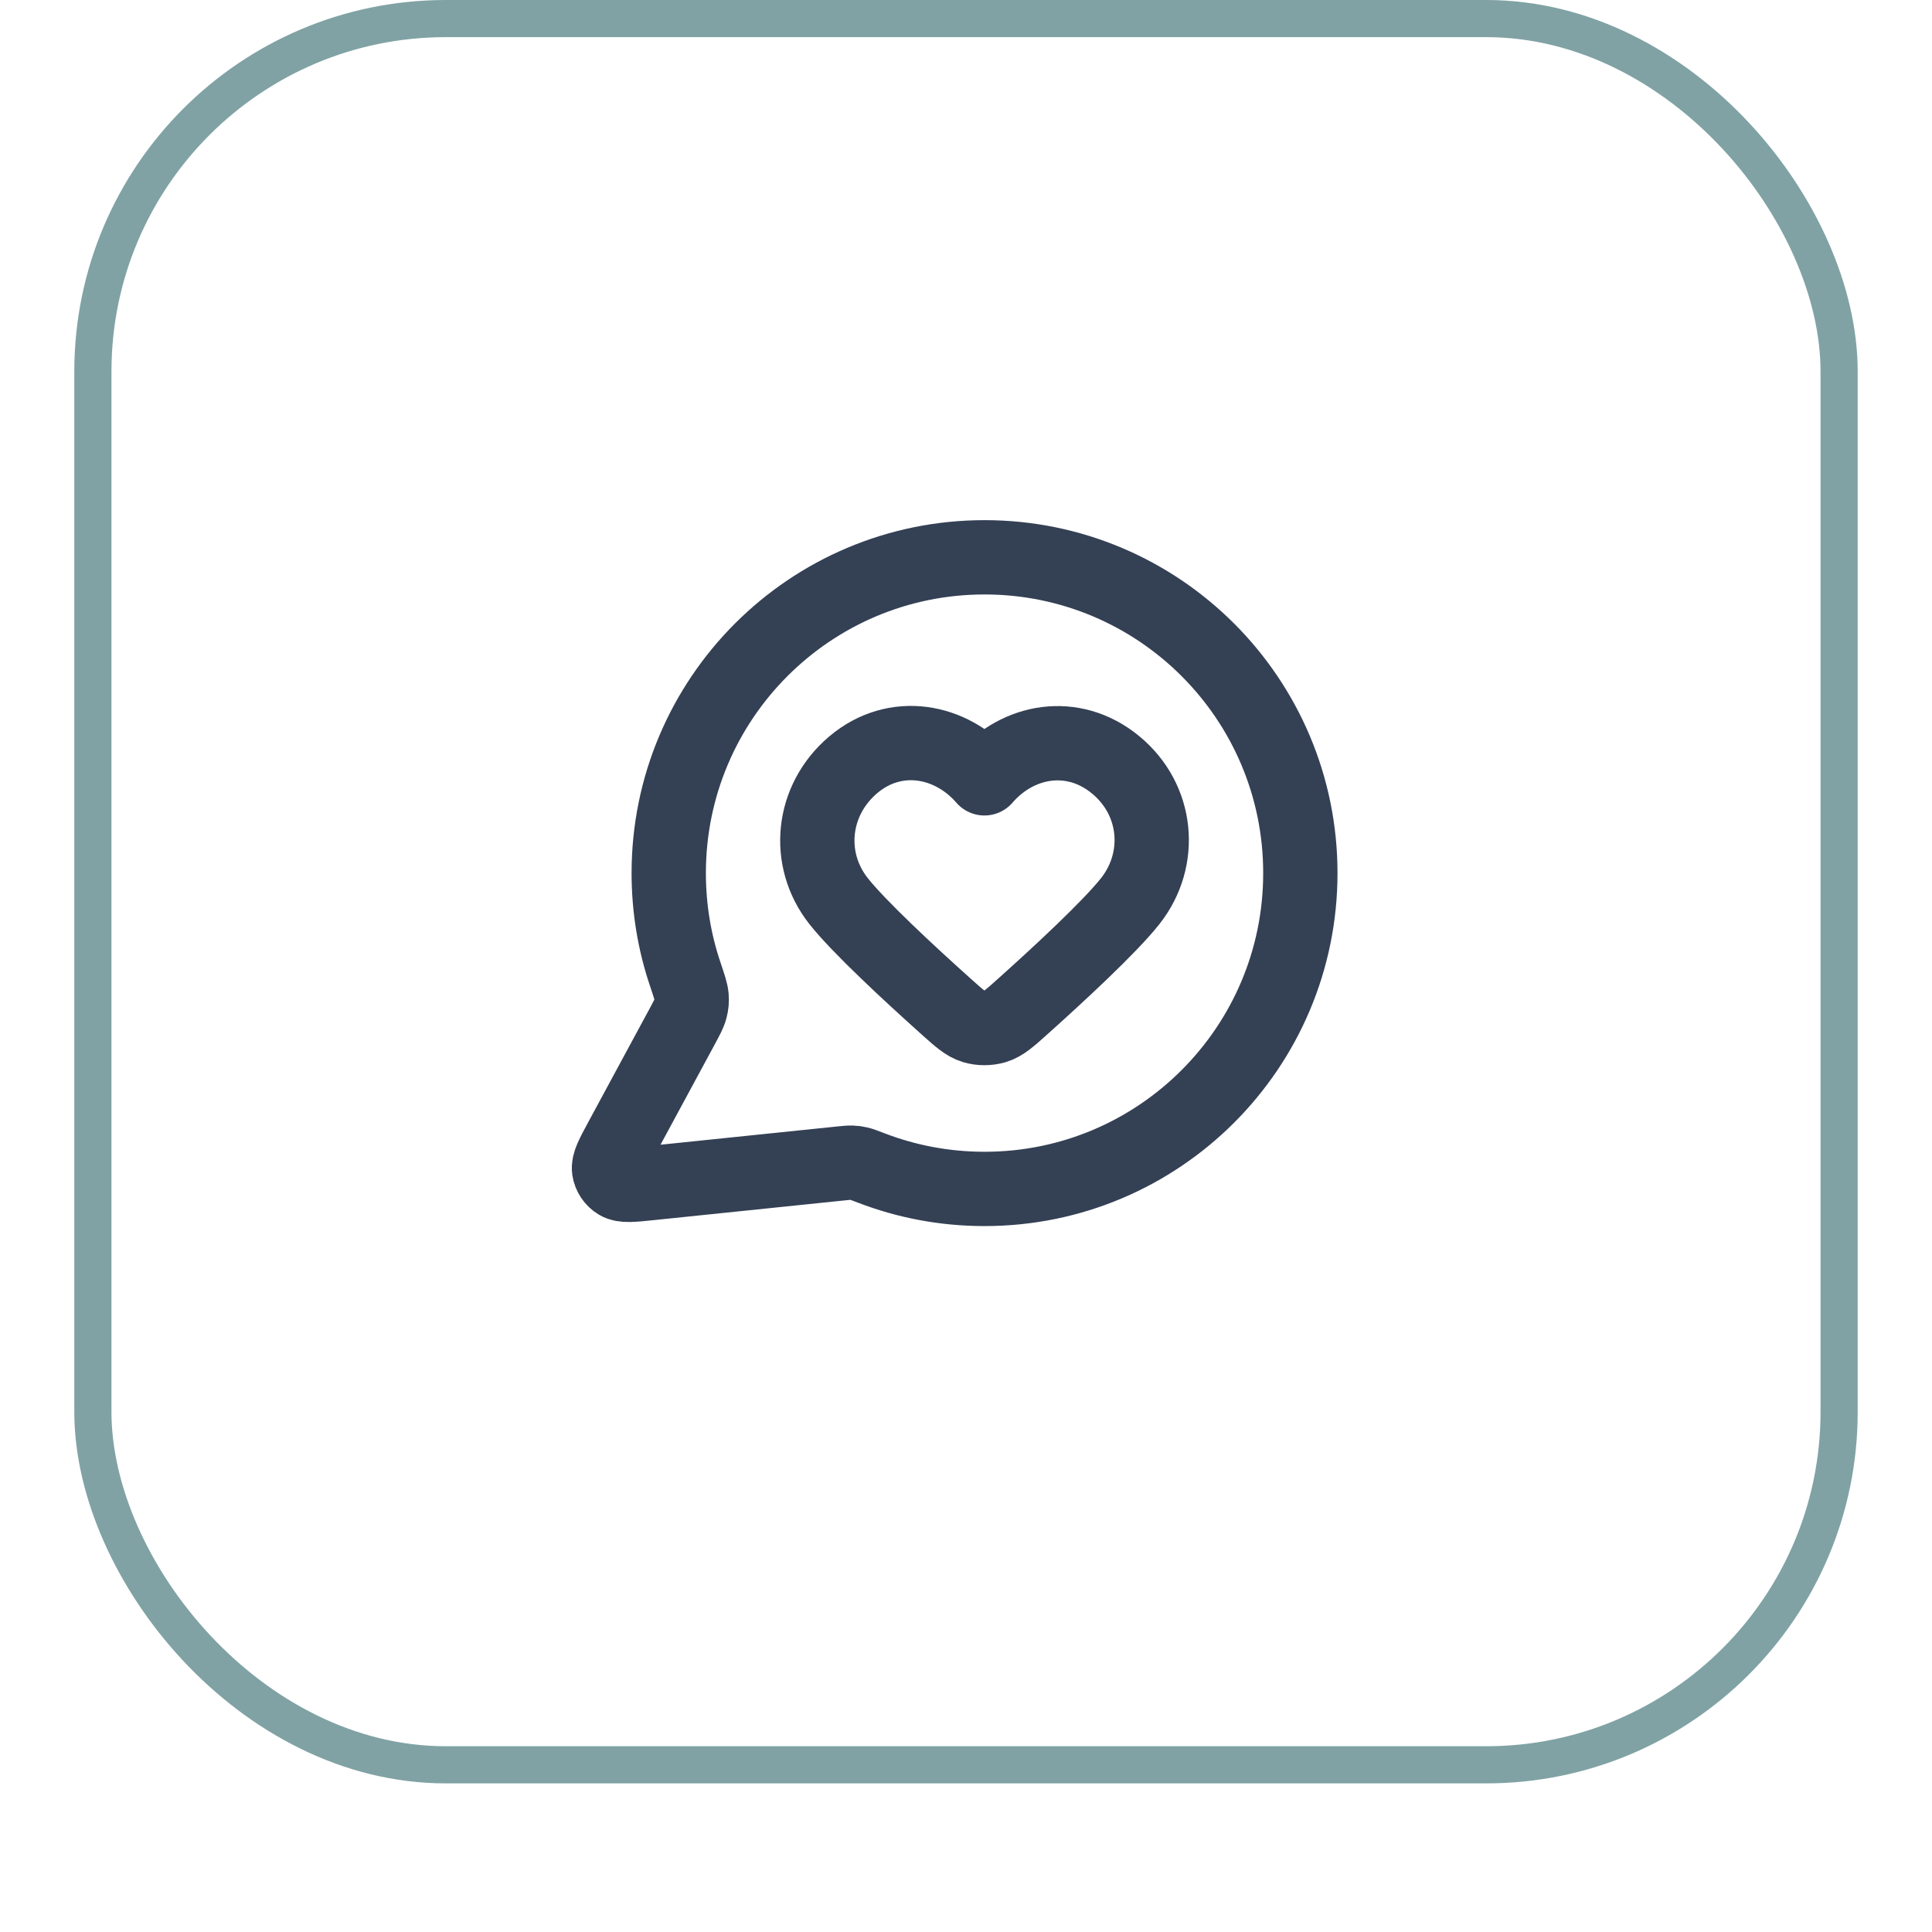 <svg width="52" height="52" viewBox="0 0 52 52" fill="none" xmlns="http://www.w3.org/2000/svg">
<g filter="url(#filter0_dii_431_17192)">
<rect x="2" y="1" width="48" height="48" rx="10" fill="white"/>
<rect x="2.5" y="1.5" width="47" height="47" rx="9.5" stroke="#80A2A4"/>
<path d="M34.999 24.5C34.999 29.194 31.193 33 26.499 33C25.422 33 24.392 32.8 23.444 32.434C23.27 32.368 23.184 32.334 23.115 32.319C23.047 32.303 22.998 32.296 22.928 32.294C22.858 32.291 22.78 32.299 22.625 32.315L17.504 32.844C17.016 32.895 16.772 32.92 16.628 32.832C16.502 32.756 16.417 32.628 16.394 32.483C16.368 32.316 16.485 32.1 16.718 31.668L18.354 28.641C18.488 28.392 18.556 28.267 18.586 28.147C18.616 28.029 18.624 27.943 18.614 27.821C18.604 27.698 18.55 27.538 18.442 27.217C18.154 26.364 17.999 25.45 17.999 24.5C17.999 19.806 21.804 16 26.499 16C31.193 16 34.999 19.806 34.999 24.5Z" stroke="#344054" stroke-width="2" stroke-linecap="round" stroke-linejoin="round"/>
<path fill-rule="evenodd" clip-rule="evenodd" d="M26.496 21.949C25.596 20.91 24.096 20.631 22.968 21.582C21.841 22.534 21.682 24.124 22.567 25.249C23.116 25.946 24.492 27.219 25.461 28.087C25.816 28.406 25.994 28.565 26.207 28.629C26.39 28.684 26.601 28.684 26.784 28.629C26.997 28.565 27.175 28.406 27.53 28.087C28.499 27.219 29.875 25.946 30.424 25.249C31.309 24.124 31.169 22.523 30.023 21.582C28.876 20.641 27.395 20.91 26.496 21.949Z" stroke="#344054" stroke-width="2" stroke-linecap="round" stroke-linejoin="round"/>
</g>
<defs>
<filter id="filter0_dii_431_17192" x="0" y="0" width="52" height="52" filterUnits="userSpaceOnUse" color-interpolation-filters="sRGB">
<feFlood flood-opacity="0" result="BackgroundImageFix"/>
<feColorMatrix in="SourceAlpha" type="matrix" values="0 0 0 0 0 0 0 0 0 0 0 0 0 0 0 0 0 0 127 0" result="hardAlpha"/>
<feOffset dy="1"/>
<feGaussianBlur stdDeviation="1"/>
<feComposite in2="hardAlpha" operator="out"/>
<feColorMatrix type="matrix" values="0 0 0 0 0.063 0 0 0 0 0.094 0 0 0 0 0.157 0 0 0 0.05 0"/>
<feBlend mode="normal" in2="BackgroundImageFix" result="effect1_dropShadow_431_17192"/>
<feBlend mode="normal" in="SourceGraphic" in2="effect1_dropShadow_431_17192" result="shape"/>
<feColorMatrix in="SourceAlpha" type="matrix" values="0 0 0 0 0 0 0 0 0 0 0 0 0 0 0 0 0 0 127 0" result="hardAlpha"/>
<feOffset dy="-2"/>
<feComposite in2="hardAlpha" operator="arithmetic" k2="-1" k3="1"/>
<feColorMatrix type="matrix" values="0 0 0 0 0.063 0 0 0 0 0.094 0 0 0 0 0.157 0 0 0 0.05 0"/>
<feBlend mode="normal" in2="shape" result="effect2_innerShadow_431_17192"/>
<feColorMatrix in="SourceAlpha" type="matrix" values="0 0 0 0 0 0 0 0 0 0 0 0 0 0 0 0 0 0 127 0" result="hardAlpha"/>
<feMorphology radius="1" operator="erode" in="SourceAlpha" result="effect3_innerShadow_431_17192"/>
<feOffset/>
<feComposite in2="hardAlpha" operator="arithmetic" k2="-1" k3="1"/>
<feColorMatrix type="matrix" values="0 0 0 0 0.063 0 0 0 0 0.094 0 0 0 0 0.157 0 0 0 0.18 0"/>
<feBlend mode="normal" in2="effect2_innerShadow_431_17192" result="effect3_innerShadow_431_17192"/>
</filter>
</defs>
</svg>
